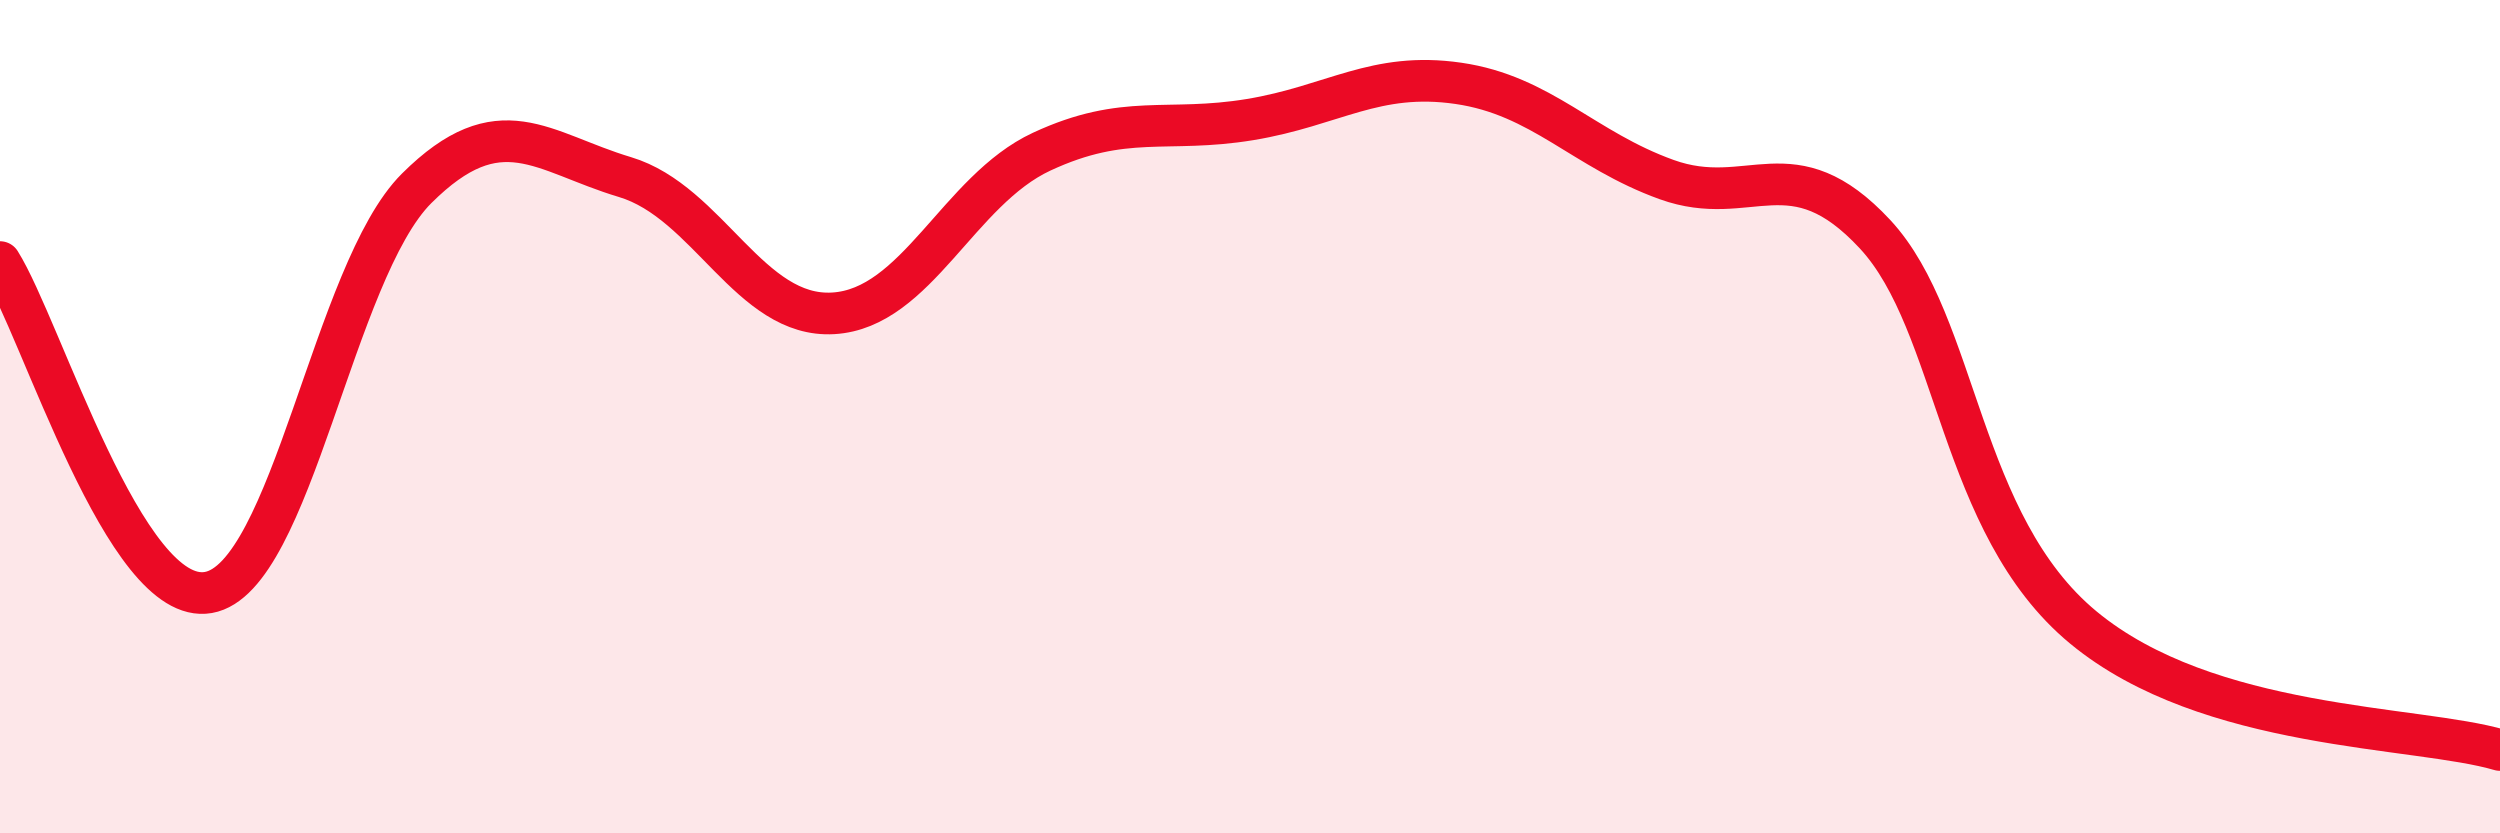 
    <svg width="60" height="20" viewBox="0 0 60 20" xmlns="http://www.w3.org/2000/svg">
      <path
        d="M 0,6.29 C 1,7.88 3,14.57 5,14.22 C 7,13.87 8,6.51 10,4.52 C 12,2.53 13,3.65 15,4.25 C 17,4.85 18,7.64 20,7.52 C 22,7.4 23,4.57 25,3.64 C 27,2.71 28,3.2 30,2.87 C 32,2.54 33,1.71 35,2 C 37,2.29 38,3.59 40,4.31 C 42,5.03 43,3.47 45,5.62 C 47,7.77 47,12.58 50,15.06 C 53,17.54 58,17.41 60,18L60 20L0 20Z"
        fill="#EB0A25"
        opacity="0.1"
        stroke-linecap="round"
        stroke-linejoin="round"
      />
      <path
        d="M 0,6.29 C 1,7.88 3,14.57 5,14.22 C 7,13.87 8,6.51 10,4.52 C 12,2.53 13,3.65 15,4.25 C 17,4.85 18,7.64 20,7.52 C 22,7.4 23,4.57 25,3.64 C 27,2.71 28,3.2 30,2.87 C 32,2.54 33,1.71 35,2 C 37,2.29 38,3.59 40,4.31 C 42,5.03 43,3.47 45,5.62 C 47,7.77 47,12.58 50,15.06 C 53,17.54 58,17.41 60,18"
        stroke="#EB0A25"
        stroke-width="1"
        fill="none"
        stroke-linecap="round"
        stroke-linejoin="round"
      />
    </svg>
  